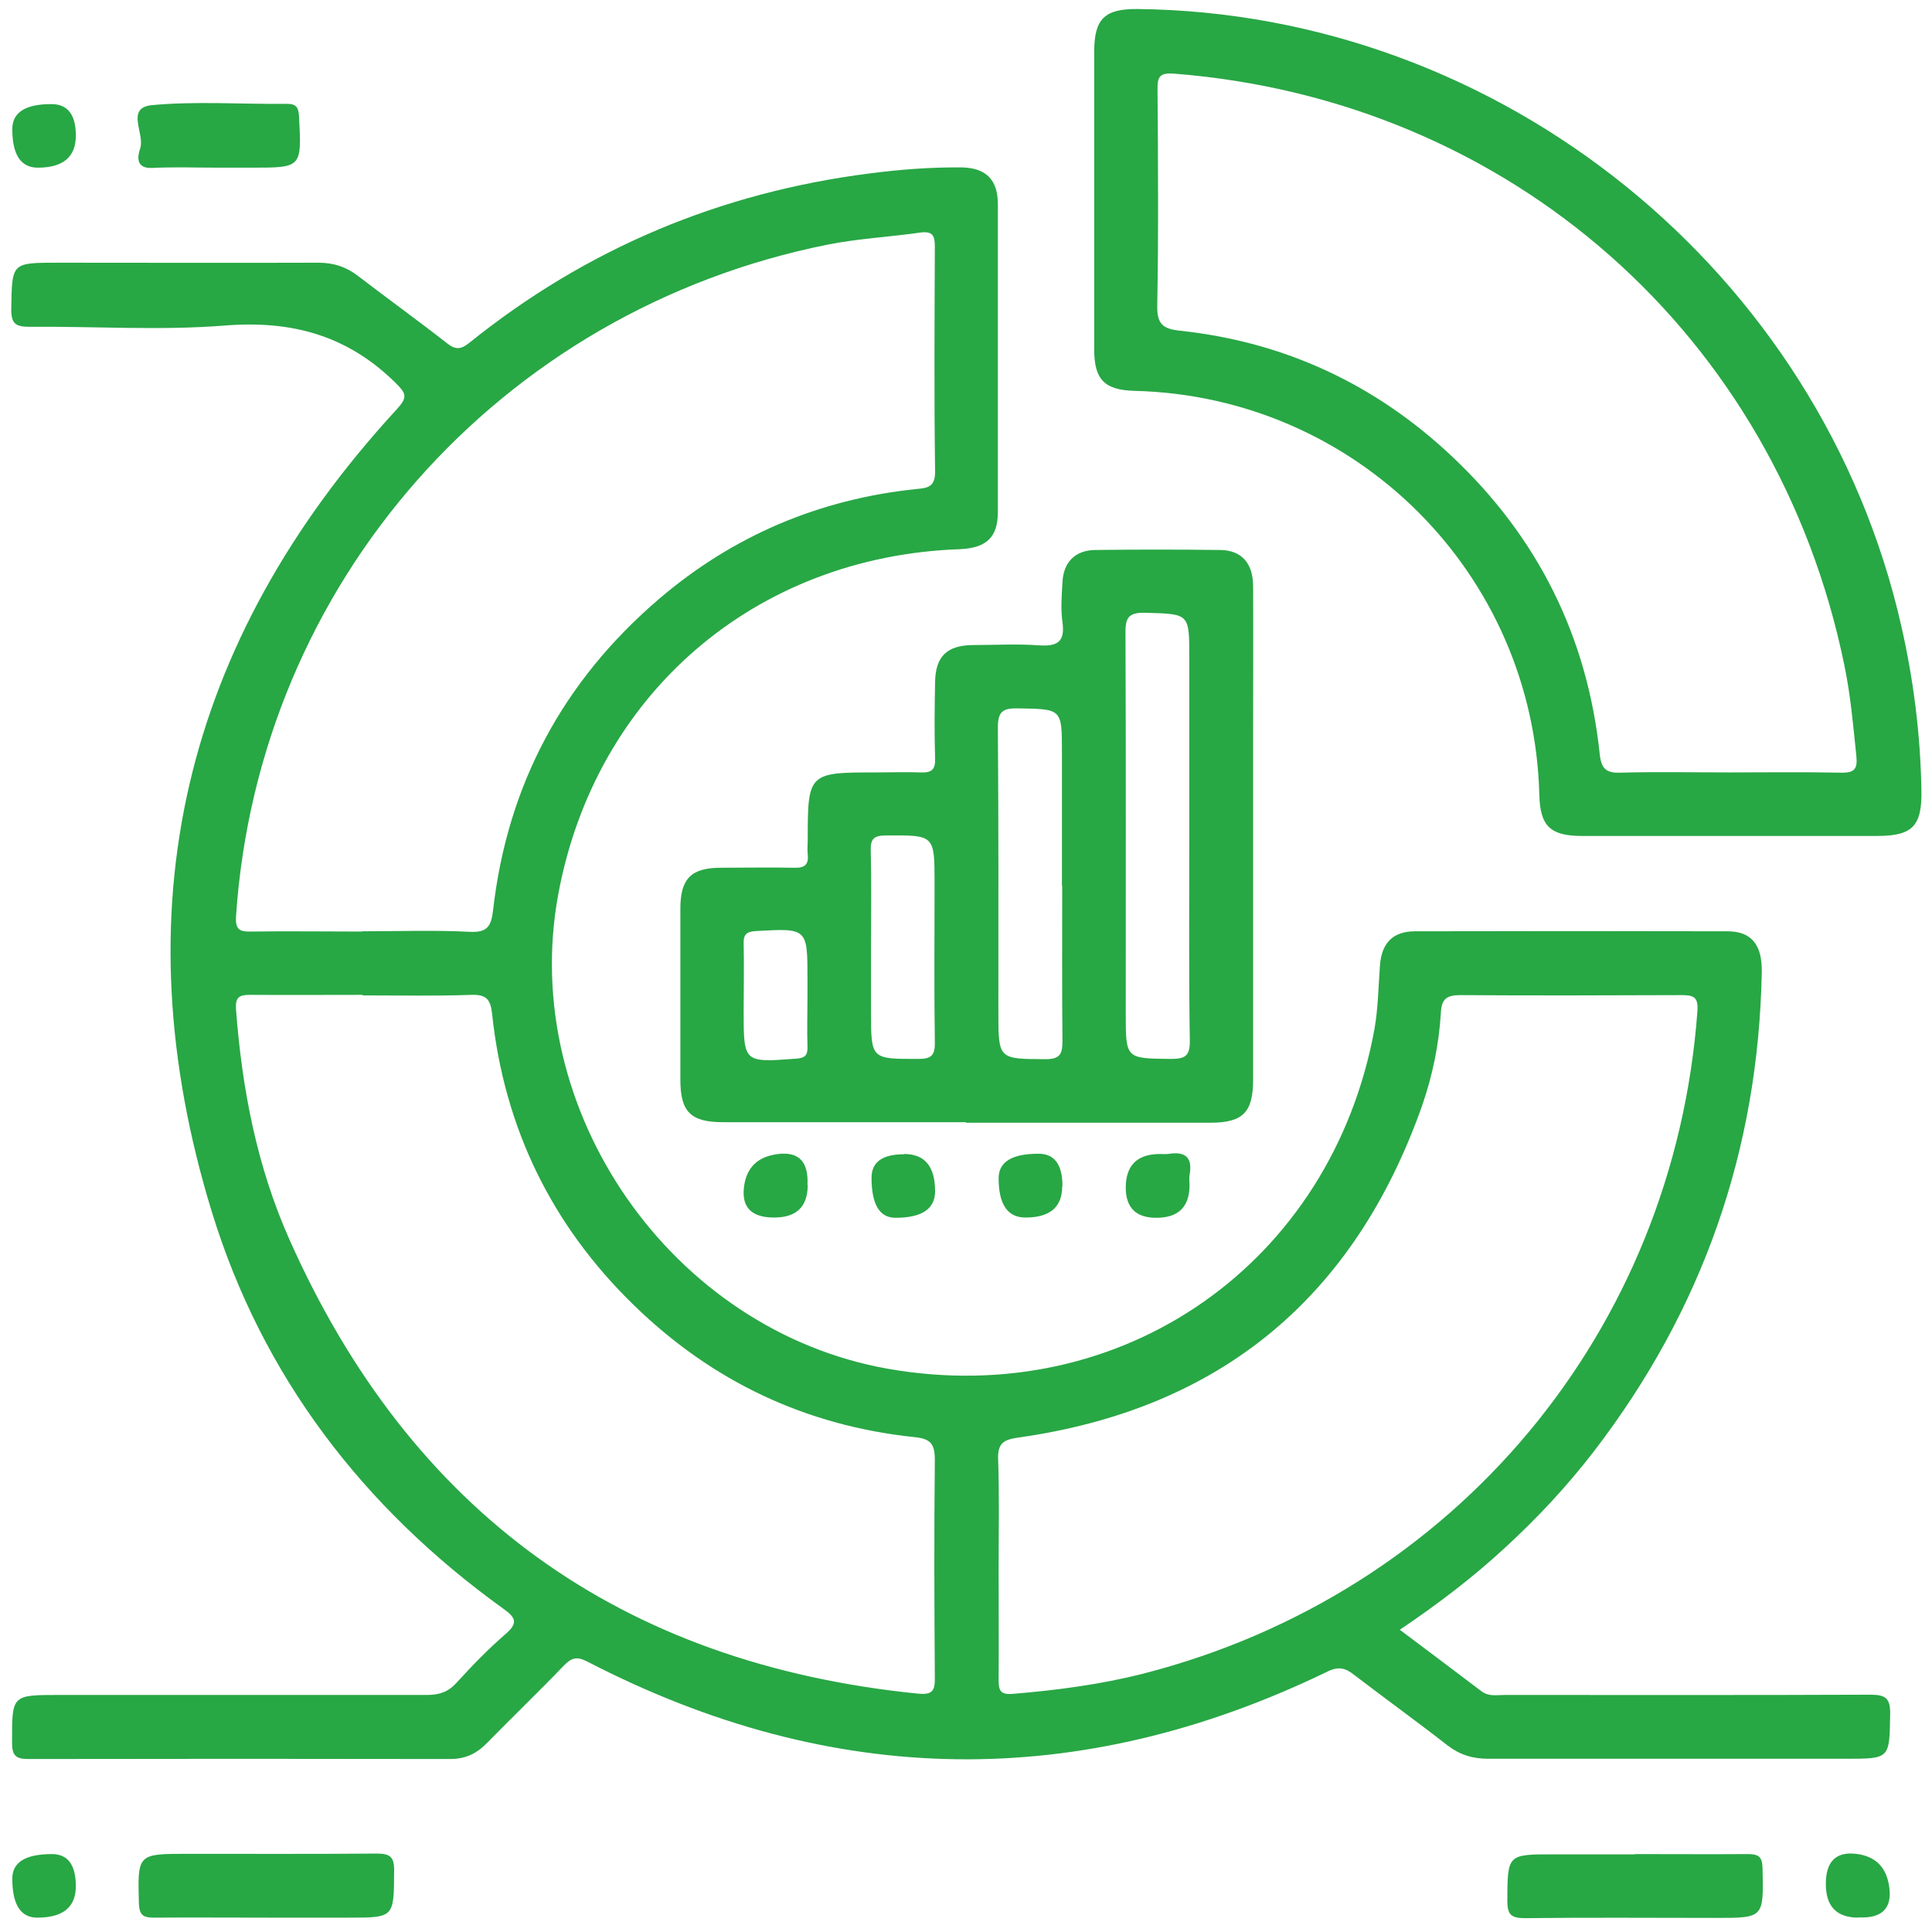 <svg width="82" height="82" viewBox="0 0 82 82" fill="none" xmlns="http://www.w3.org/2000/svg">
<path d="M59.431 69.186C60.636 70.093 61.764 70.933 62.88 71.784C63.19 72.016 63.521 71.939 63.853 71.939C69.026 71.939 74.211 71.95 79.385 71.928C80.037 71.928 80.236 72.083 80.225 72.757C80.192 74.647 80.225 74.647 78.345 74.647C73.282 74.647 68.219 74.647 63.157 74.647C62.504 74.647 61.963 74.481 61.443 74.084C60.139 73.067 58.79 72.094 57.475 71.088C57.11 70.8 56.822 70.712 56.347 70.944C45.812 76.051 35.333 75.907 24.93 70.524C24.488 70.292 24.256 70.358 23.935 70.69C22.863 71.806 21.747 72.879 20.663 73.984C20.221 74.437 19.746 74.658 19.105 74.658C13.135 74.647 7.177 74.647 1.207 74.658C0.655 74.658 0.511 74.504 0.511 73.951C0.511 71.939 0.489 71.939 2.512 71.939C7.719 71.939 12.925 71.939 18.121 71.939C18.64 71.939 19.016 71.817 19.37 71.43C20.033 70.701 20.719 69.993 21.459 69.352C22.012 68.877 21.879 68.645 21.349 68.269C15.412 63.991 11.134 58.419 8.99 51.433C5.065 38.632 7.763 27.246 16.827 17.385C17.314 16.855 17.259 16.711 16.75 16.213C14.727 14.235 12.383 13.594 9.565 13.815C6.823 14.036 4.06 13.848 1.296 13.87C0.71 13.87 0.467 13.793 0.478 13.107C0.511 11.15 0.478 11.15 2.457 11.15C6.138 11.15 9.83 11.162 13.511 11.15C14.163 11.15 14.705 11.327 15.213 11.725C16.463 12.687 17.745 13.605 18.983 14.577C19.337 14.854 19.569 14.832 19.912 14.555C24.897 10.543 30.579 8.166 36.924 7.359C38.207 7.193 39.5 7.094 40.794 7.105C41.833 7.116 42.352 7.613 42.352 8.663C42.352 13.019 42.352 17.385 42.352 21.741C42.352 22.813 41.855 23.266 40.716 23.31C32.049 23.62 25.262 29.457 23.692 37.969C22.001 47.144 28.512 56.485 37.709 58.099C47.636 59.834 56.524 53.622 58.337 43.673C58.492 42.788 58.503 41.882 58.569 40.986C58.635 40.036 59.111 39.527 60.061 39.527C64.483 39.516 68.894 39.516 73.316 39.527C74.333 39.527 74.797 40.091 74.775 41.263C74.631 48.813 72.266 55.589 67.656 61.592C66.517 63.073 65.257 64.422 63.886 65.682C62.526 66.942 61.045 68.07 59.409 69.175L59.431 69.186ZM42.385 66.533C42.385 68.136 42.396 69.739 42.385 71.342C42.385 71.773 42.496 71.928 42.96 71.895C44.839 71.74 46.708 71.497 48.532 71.032C61.753 67.639 71.049 56.496 72.044 42.91C72.089 42.291 71.856 42.236 71.348 42.236C68.231 42.247 65.102 42.258 61.985 42.236C61.41 42.236 61.189 42.39 61.156 42.965C61.078 44.314 60.802 45.651 60.36 46.923C57.486 55.07 51.793 59.812 43.203 61.017C42.606 61.106 42.341 61.249 42.363 61.924C42.419 63.471 42.385 65.019 42.385 66.567V66.533ZM15.379 39.527C16.894 39.527 18.419 39.472 19.934 39.549C20.707 39.594 20.851 39.284 20.929 38.621C21.537 33.293 23.913 28.893 27.97 25.422C31.11 22.736 34.769 21.188 38.881 20.757C39.345 20.713 39.699 20.691 39.688 20.005C39.644 16.832 39.666 13.649 39.677 10.476C39.677 10.034 39.611 9.802 39.08 9.868C37.776 10.056 36.449 10.123 35.156 10.377C21.183 13.162 10.969 24.781 10.018 38.886C9.985 39.439 10.15 39.549 10.648 39.538C12.218 39.516 13.799 39.538 15.368 39.538L15.379 39.527ZM15.401 42.225C13.799 42.225 12.196 42.236 10.593 42.225C10.106 42.225 9.985 42.368 10.018 42.855C10.272 46.215 10.902 49.498 12.273 52.583C17.424 64.179 26.334 70.612 38.969 71.884C39.544 71.939 39.688 71.784 39.677 71.231C39.655 68.136 39.644 65.041 39.677 61.957C39.677 61.26 39.478 61.061 38.804 60.995C34.194 60.509 30.225 58.629 26.909 55.401C23.416 52.008 21.393 47.862 20.884 43.009C20.818 42.423 20.641 42.203 20.011 42.225C18.463 42.28 16.916 42.247 15.368 42.247L15.401 42.225Z" fill="#28A745"/>
<path d="M40.993 47.63C37.566 47.63 34.128 47.63 30.701 47.63C29.319 47.63 28.877 47.199 28.877 45.828C28.877 43.407 28.877 40.986 28.877 38.566C28.877 37.294 29.33 36.83 30.601 36.83C31.64 36.83 32.68 36.808 33.719 36.83C34.172 36.841 34.327 36.686 34.282 36.255C34.26 36.056 34.282 35.857 34.282 35.669C34.282 32.795 34.305 32.784 37.212 32.784C37.831 32.784 38.45 32.762 39.069 32.784C39.544 32.806 39.71 32.662 39.688 32.176C39.655 31.104 39.666 30.043 39.688 28.97C39.699 27.865 40.186 27.389 41.291 27.378C42.22 27.378 43.148 27.323 44.077 27.389C44.862 27.445 45.215 27.257 45.094 26.406C45.016 25.853 45.061 25.278 45.094 24.725C45.127 23.874 45.624 23.355 46.476 23.343C48.244 23.321 50.024 23.321 51.793 23.343C52.699 23.355 53.186 23.907 53.186 24.891C53.197 26.914 53.186 28.937 53.186 30.971C53.186 35.923 53.186 40.876 53.186 45.828C53.186 47.21 52.755 47.652 51.373 47.652C47.913 47.652 44.453 47.652 40.993 47.652V47.63ZM50.477 35.57V27.898C50.477 26.019 50.477 26.063 48.609 26.008C47.857 25.985 47.758 26.262 47.769 26.914C47.791 32.286 47.78 37.648 47.78 43.02C47.78 44.944 47.78 44.922 49.692 44.944C50.3 44.944 50.51 44.822 50.499 44.17C50.455 41.307 50.477 38.433 50.477 35.57ZM45.072 37.593V31.944C45.072 30.065 45.072 30.098 43.203 30.065C42.562 30.053 42.352 30.197 42.352 30.883C42.385 34.906 42.374 38.919 42.374 42.943C42.374 44.966 42.374 44.944 44.375 44.955C45.005 44.955 45.094 44.723 45.094 44.17C45.072 41.981 45.083 39.781 45.083 37.593H45.072ZM36.969 40.157V42.943C36.969 44.966 36.969 44.944 38.97 44.944C39.511 44.944 39.688 44.811 39.677 44.247C39.644 42.003 39.666 39.748 39.666 37.504C39.666 35.426 39.666 35.448 37.621 35.459C37.112 35.459 36.936 35.581 36.958 36.111C36.991 37.46 36.969 38.809 36.969 40.157ZM34.272 42.258V41.583C34.272 39.383 34.272 39.395 32.094 39.516C31.696 39.538 31.552 39.649 31.563 40.047C31.585 40.997 31.563 41.959 31.563 42.91C31.563 45.11 31.563 45.099 33.785 44.933C34.139 44.911 34.282 44.811 34.272 44.446C34.249 43.717 34.272 42.987 34.272 42.258Z" fill="#28A745"/>
<path d="M73.393 35.481C71.315 35.481 69.225 35.481 67.147 35.481C65.799 35.481 65.368 35.061 65.334 33.746C65.102 24.338 57.563 16.821 48.156 16.589C46.884 16.556 46.442 16.114 46.442 14.843C46.442 10.62 46.442 6.408 46.442 2.185C46.442 0.803 46.884 0.372 48.266 0.383C63.698 0.538 77.295 11.526 80.7 26.582C81.219 28.86 81.507 31.17 81.551 33.514C81.584 35.072 81.175 35.481 79.65 35.481C77.572 35.481 75.482 35.481 73.404 35.481H73.393ZM73.426 32.784C74.996 32.784 76.577 32.762 78.146 32.795C78.732 32.806 78.843 32.618 78.788 32.077C78.655 30.794 78.544 29.501 78.279 28.23C75.405 14.213 64.074 4.241 49.825 3.125C49.239 3.081 49.117 3.246 49.129 3.788C49.151 6.85 49.173 9.923 49.117 12.985C49.106 13.759 49.361 13.958 50.079 14.036C54.534 14.511 58.403 16.324 61.642 19.386C65.279 22.813 67.379 27.036 67.899 32.021C67.965 32.618 68.164 32.817 68.772 32.795C70.32 32.751 71.868 32.784 73.415 32.784H73.426Z" fill="#28A745"/>
<path d="M11.345 81.391C9.742 81.391 8.139 81.379 6.536 81.391C6.083 81.391 5.917 81.291 5.895 80.794C5.839 78.682 5.828 78.682 7.962 78.682C10.626 78.682 13.301 78.693 15.965 78.671C16.529 78.671 16.739 78.782 16.728 79.401C16.717 81.391 16.739 81.391 14.793 81.391C13.644 81.391 12.494 81.391 11.334 81.391H11.345Z" fill="#28A745"/>
<path d="M69.38 78.693C70.983 78.693 72.586 78.704 74.189 78.693C74.664 78.693 74.797 78.826 74.808 79.301C74.852 81.402 74.874 81.402 72.818 81.402C70.121 81.402 67.424 81.379 64.726 81.413C64.141 81.413 63.975 81.269 63.975 80.672C63.986 78.704 63.975 78.704 65.931 78.704C67.081 78.704 68.231 78.704 69.391 78.704L69.38 78.693Z" fill="#28A745"/>
<path d="M9.255 7.116C8.327 7.116 7.398 7.082 6.48 7.127C5.74 7.171 5.839 6.629 5.95 6.298C6.16 5.679 5.309 4.573 6.447 4.463C8.338 4.286 10.261 4.429 12.174 4.407C12.582 4.407 12.671 4.562 12.693 4.949C12.804 7.116 12.815 7.116 10.692 7.116C10.217 7.116 9.742 7.116 9.255 7.116Z" fill="#28A745"/>
<path d="M3.219 5.756C3.219 6.662 2.681 7.116 1.605 7.116C0.883 7.116 0.522 6.57 0.522 5.48C0.522 4.772 1.075 4.418 2.18 4.418C2.873 4.418 3.219 4.864 3.219 5.756Z" fill="#28A745"/>
<path d="M34.282 50.294C34.282 51.215 33.807 51.676 32.856 51.676C31.906 51.676 31.478 51.252 31.574 50.405C31.67 49.557 32.156 49.082 33.033 48.979C33.91 48.876 34.323 49.314 34.271 50.294H34.282Z" fill="#28A745"/>
<path d="M38.373 48.979C39.249 48.979 39.688 49.506 39.688 50.559C39.688 51.311 39.128 51.687 38.008 51.687C37.33 51.687 36.991 51.12 36.991 49.985C36.991 49.321 37.451 48.99 38.373 48.99V48.979Z" fill="#28A745"/>
<path d="M45.083 50.349C45.083 51.234 44.563 51.676 43.524 51.676C42.765 51.676 42.385 51.12 42.385 50.007C42.385 49.314 42.949 48.968 44.077 48.968C44.755 48.968 45.094 49.425 45.094 50.338L45.083 50.349Z" fill="#28A745"/>
<path d="M49.073 51.687C48.218 51.687 47.787 51.263 47.78 50.416C47.78 49.458 48.266 48.979 49.239 48.979C49.35 48.979 49.471 48.99 49.571 48.979C50.289 48.857 50.632 49.1 50.488 49.874C50.466 50.007 50.488 50.151 50.488 50.294C50.488 51.223 50.017 51.687 49.073 51.687Z" fill="#28A745"/>
<path d="M3.219 80.053C3.219 80.945 2.674 81.391 1.583 81.391C0.876 81.391 0.522 80.838 0.522 79.732C0.522 79.04 1.082 78.693 2.202 78.693C2.88 78.693 3.219 79.15 3.219 80.064V80.053Z" fill="#28A745"/>
<path d="M78.876 81.39C77.955 81.39 77.494 80.915 77.494 79.964C77.494 79.014 77.918 78.586 78.766 78.682C79.613 78.778 80.088 79.264 80.192 80.141C80.295 81.018 79.856 81.431 78.876 81.379V81.39Z" fill="#28A745"/>
</svg>
